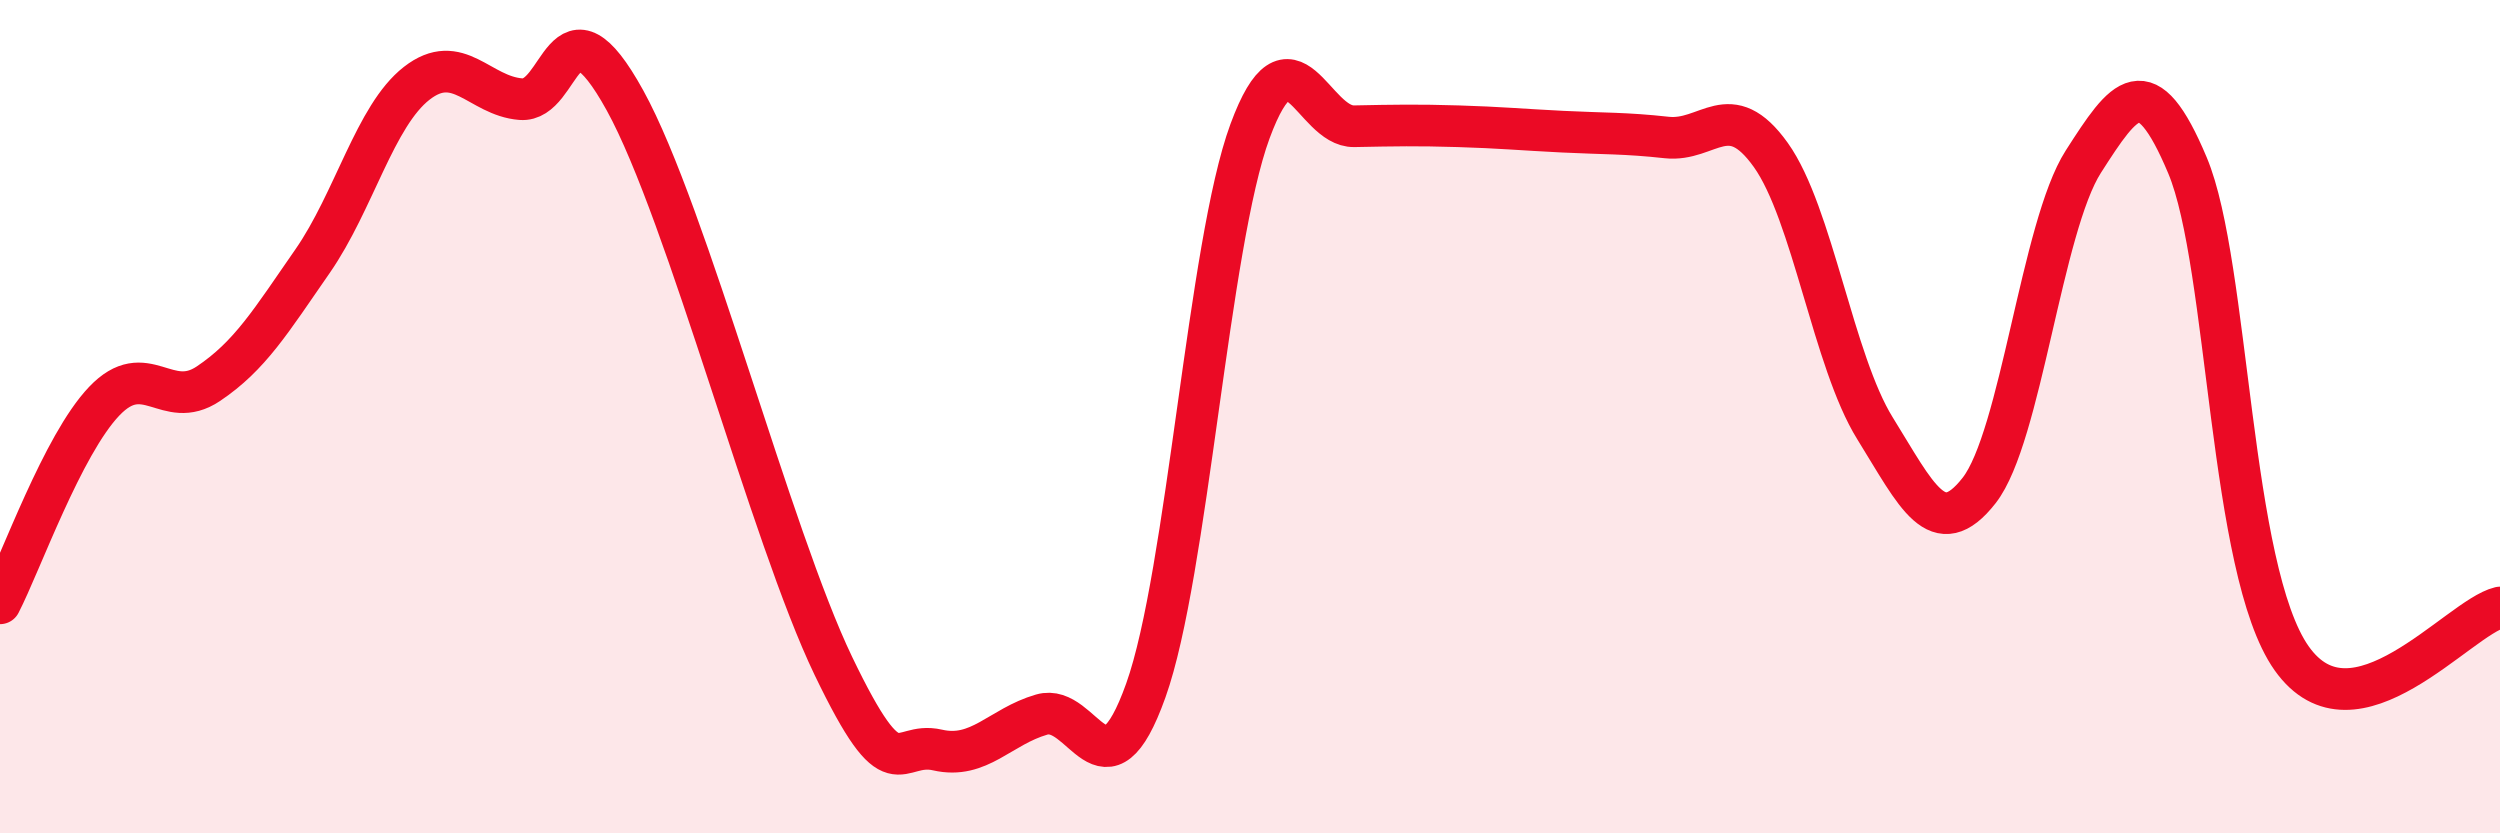 
    <svg width="60" height="20" viewBox="0 0 60 20" xmlns="http://www.w3.org/2000/svg">
      <path
        d="M 0,14.48 C 0.5,13.51 1.5,10.68 2.5,9.63 C 3.5,8.58 4,9.88 5,9.21 C 6,8.54 6.5,7.71 7.5,6.27 C 8.5,4.83 9,2.78 10,2 C 11,1.22 11.5,2.3 12.5,2.38 C 13.5,2.46 13.5,-0.31 15,2.41 C 16.5,5.13 18.5,12.86 20,15.98 C 21.5,19.1 21.5,17.77 22.5,18 C 23.5,18.23 24,17.44 25,17.15 C 26,16.86 26.5,19.37 27.5,16.57 C 28.5,13.77 29,5.86 30,3.15 C 31,0.44 31.5,3.05 32.5,3.03 C 33.5,3.01 34,3 35,3.03 C 36,3.06 36.5,3.11 37.5,3.16 C 38.5,3.21 39,3.19 40,3.3 C 41,3.41 41.5,2.32 42.5,3.72 C 43.5,5.12 44,8.67 45,10.28 C 46,11.89 46.5,13.05 47.5,11.77 C 48.5,10.49 49,5.44 50,3.88 C 51,2.32 51.5,1.59 52.5,3.97 C 53.5,6.35 53.5,13.68 55,15.8 C 56.5,17.92 59,14.82 60,14.58L60 20L0 20Z"
        fill="#EB0A25"
        opacity="0.1"
        stroke-linecap="round"
        stroke-linejoin="round"
      />
      <path
        d="M 0,14.48 C 0.5,13.51 1.5,10.68 2.5,9.63 C 3.5,8.58 4,9.88 5,9.21 C 6,8.54 6.5,7.71 7.5,6.27 C 8.5,4.83 9,2.78 10,2 C 11,1.22 11.5,2.3 12.5,2.38 C 13.5,2.46 13.5,-0.31 15,2.41 C 16.5,5.13 18.5,12.86 20,15.98 C 21.5,19.1 21.5,17.77 22.5,18 C 23.5,18.23 24,17.44 25,17.15 C 26,16.86 26.5,19.37 27.5,16.57 C 28.5,13.77 29,5.86 30,3.15 C 31,0.44 31.5,3.05 32.5,3.03 C 33.5,3.01 34,3 35,3.03 C 36,3.06 36.5,3.11 37.5,3.16 C 38.5,3.21 39,3.19 40,3.3 C 41,3.41 41.5,2.32 42.5,3.72 C 43.5,5.12 44,8.67 45,10.28 C 46,11.89 46.5,13.05 47.5,11.77 C 48.5,10.49 49,5.44 50,3.88 C 51,2.32 51.5,1.59 52.5,3.97 C 53.5,6.35 53.5,13.68 55,15.8 C 56.5,17.92 59,14.82 60,14.58"
        stroke="#EB0A25"
        stroke-width="1"
        fill="none"
        stroke-linecap="round"
        stroke-linejoin="round"
      />
    </svg>
  